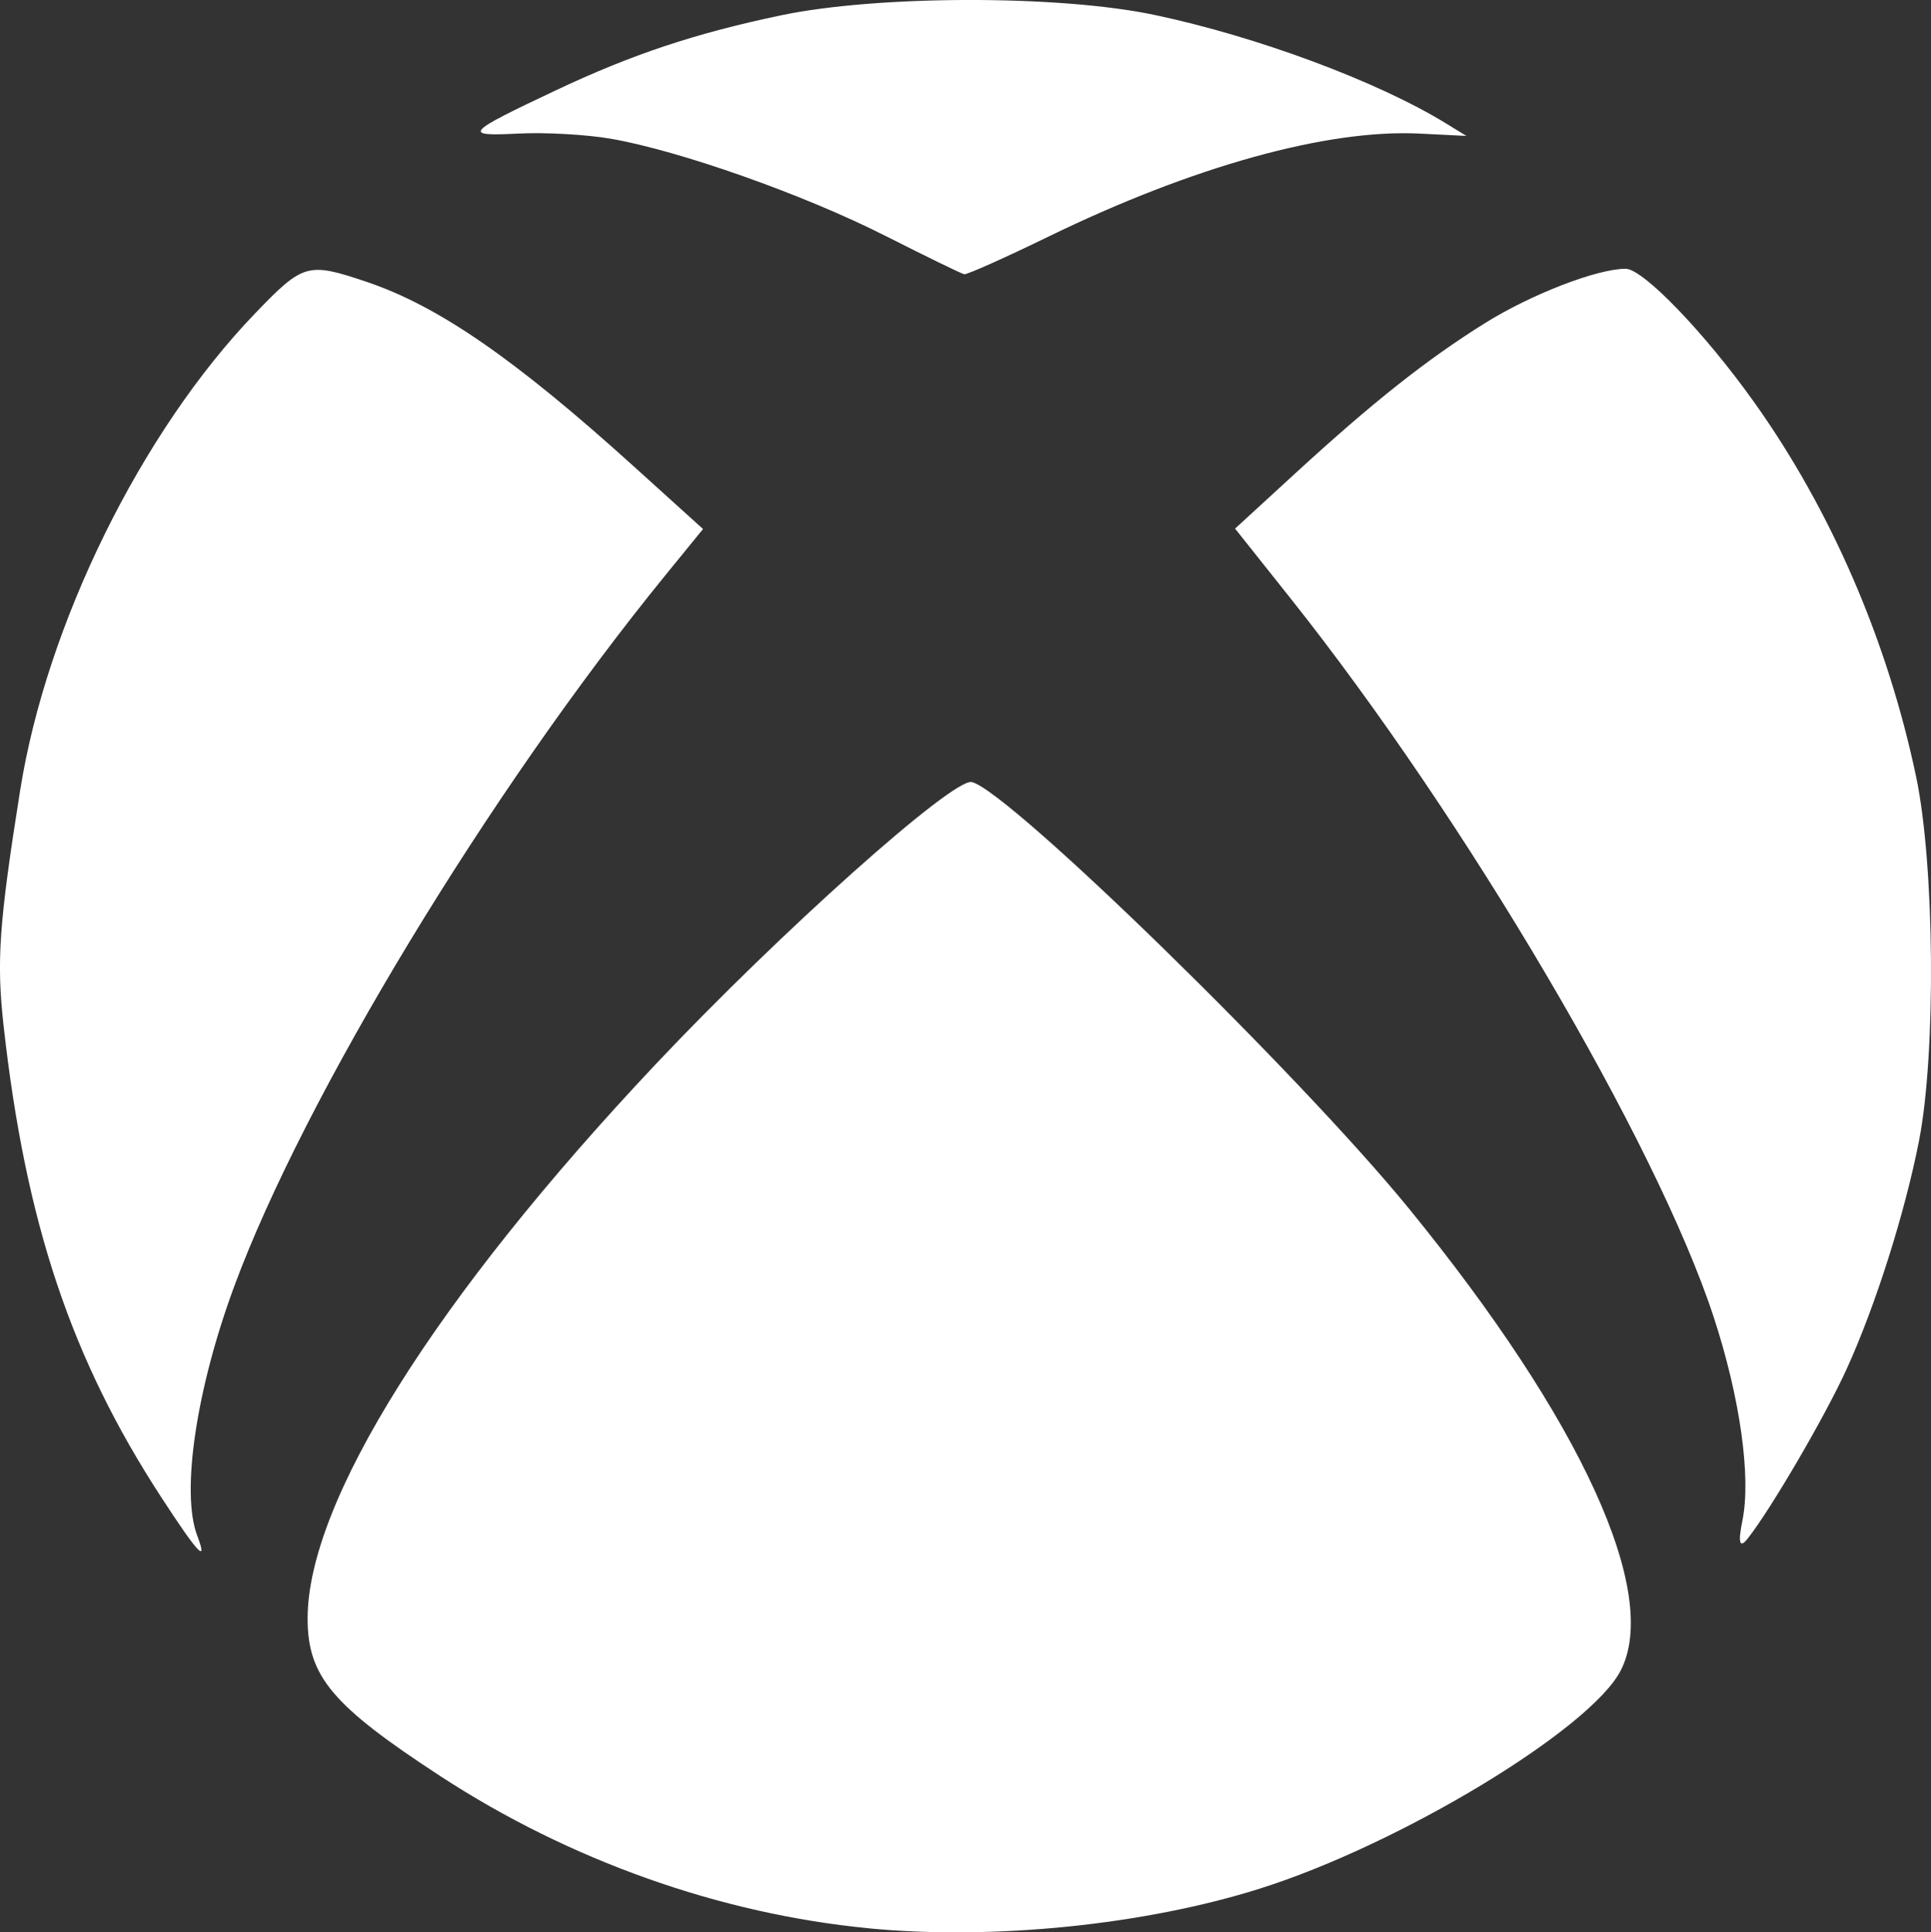 <svg viewBox="0 0 372.37 372.57" xmlns="http://www.w3.org/2000/svg" data-name="Capa 2" id="Capa_2">
  <rect x="0" y="0" width="372.37" height="372.57" fill="#333333" stroke="none"/>
  <defs>
    <style>
      .cls-1 {
        fill: #fff;
      }
    </style>
  </defs>
  <g id="svg4136">
    <g id="g4146">
      <path d="M167.62,371.81c-28.68-2.75-57.72-13.05-82.67-29.32-20.9-13.64-25.63-19.25-25.63-30.43,0-22.48,24.71-61.84,66.99-106.72,24.01-25.49,57.46-55.36,61.08-54.55,7.03,1.57,63.25,56.41,84.3,82.23,33.28,40.82,48.58,74.25,40.81,89.15-5.91,11.33-42.57,33.47-69.51,41.97-22.2,7.01-51.36,9.98-75.37,7.68h0ZM31.09,288.68C13.72,262.03,4.94,235.79.7,197.85c-1.4-12.53-.9-19.7,3.18-45.42,5.08-32.05,23.33-69.14,45.27-91.96,9.34-9.72,10.18-9.96,21.56-6.12,13.83,4.66,28.6,14.86,51.5,35.57l13.36,12.08-7.3,8.96c-33.87,41.61-69.63,100.6-83.11,137.09-7.33,19.84-10.28,39.75-7.13,48.04,2.13,5.6.17,3.51-6.95-7.42ZM336,293.21c1.72-8.38-.45-23.76-5.54-39.28-11.02-33.61-47.84-96.12-81.65-138.63l-10.64-13.38,11.52-10.57c15.04-13.81,25.48-22.07,36.74-29.09,8.89-5.54,21.59-10.44,27.05-10.44,3.37,0,15.22,12.3,24.78,25.72,14.82,20.79,25.72,45.99,31.24,72.22,3.57,16.95,3.87,53.23.57,70.14-2.7,13.88-8.4,31.87-13.97,44.08-4.17,9.15-14.54,26.91-19.08,32.69q-2.34,2.97-1.02-3.45h0ZM170.69,45.46c-15.6-7.92-39.67-16.43-52.96-18.72-4.66-.8-12.61-1.25-17.67-.99-10.97.55-10.48-.02,7.12-8.33,14.63-6.91,26.83-10.98,43.4-14.46,18.64-3.91,53.67-3.96,72.01-.09,19.81,4.17,43.13,12.85,56.28,20.94l3.91,2.4-8.96-.45c-17.81-.9-43.77,6.3-71.63,19.86-8.41,4.09-15.72,7.36-16.25,7.26-.53-.1-7.38-3.44-15.23-7.42Z" class="cls-1" id="path4148"></path>
    </g>
  </g>
</svg>